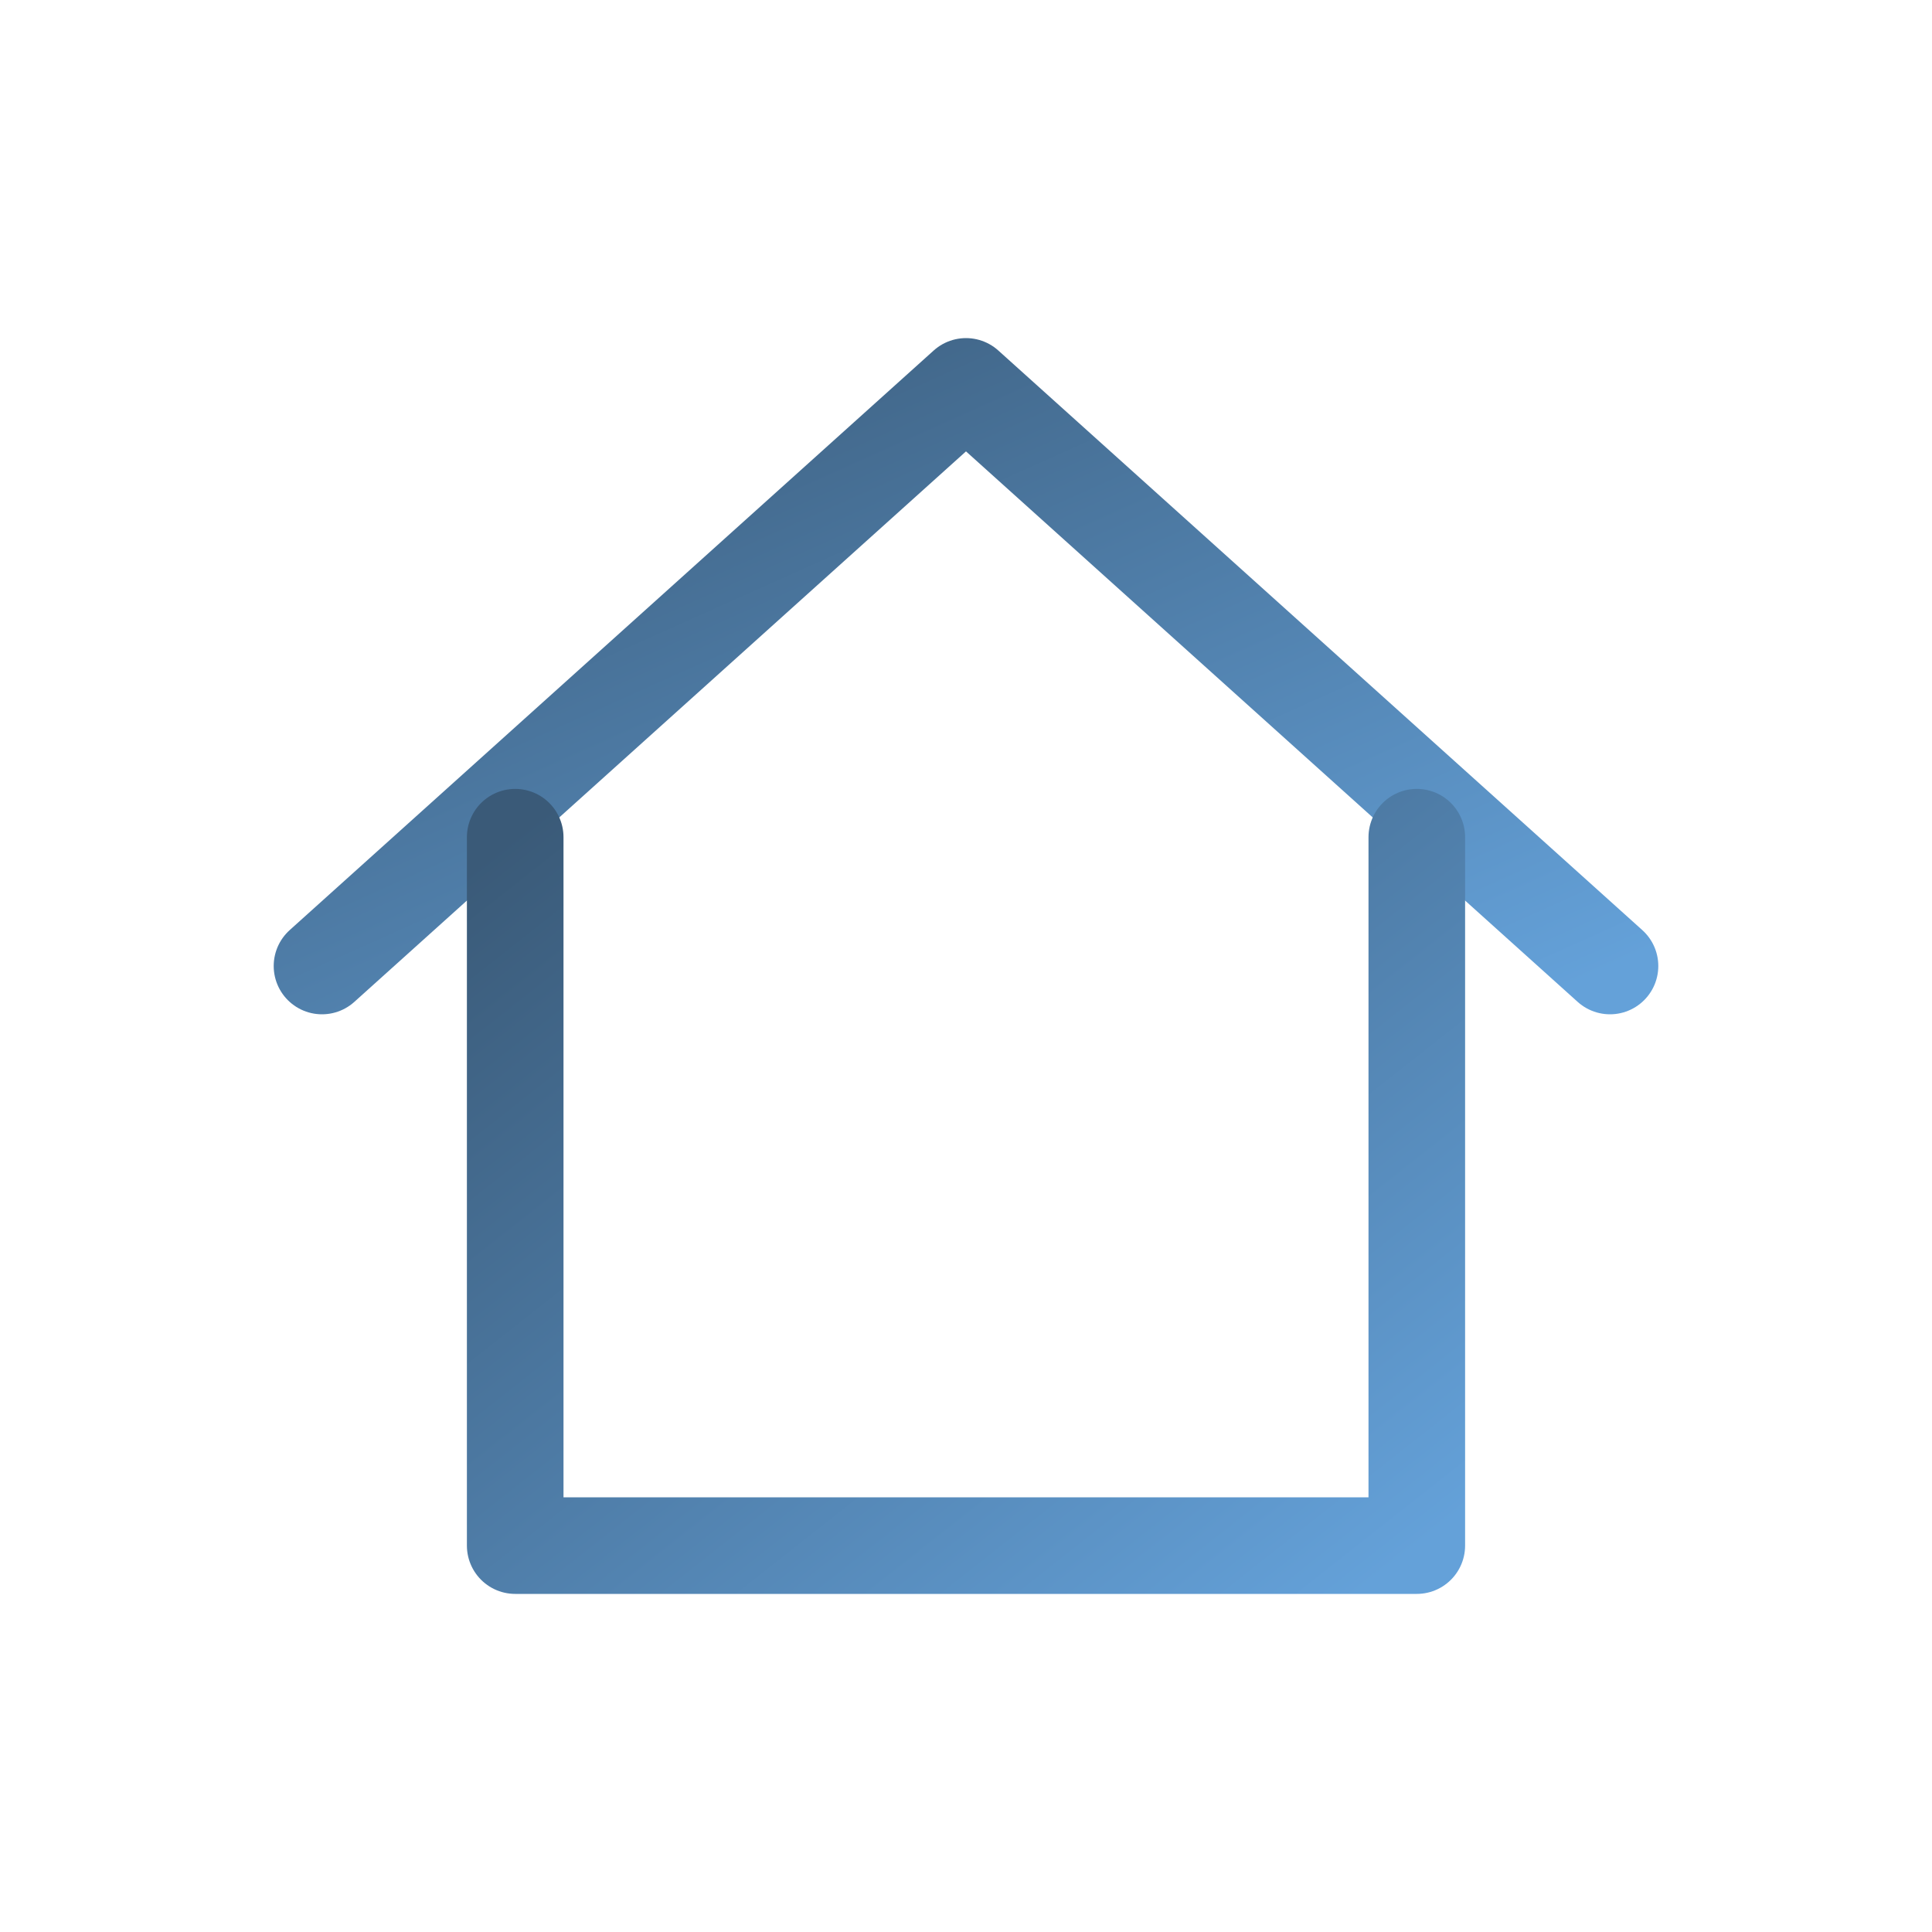<svg xmlns="http://www.w3.org/2000/svg" width="60" height="60" viewBox="0 0 60 60">
  <defs>
    <linearGradient id="home-gradient" x1="0%" y1="0%" x2="100%" y2="100%">
      <stop offset="0%" stop-color="#3A5A78" />
      <stop offset="100%" stop-color="#64A1D9" />
    </linearGradient>
  </defs>
  <g fill="none" stroke-width="2" stroke-linecap="round" stroke-linejoin="round">
    <path d="M10 30L30 12L50 30" stroke="url(#home-gradient)" stroke-width="3" />
    <path d="M16 26V48H44V26" stroke="url(#home-gradient)" stroke-width="3" />
    <rect x="26" y="48" width="8" height="0" stroke="url(#home-gradient)" stroke-width="3">
      <animate attributeName="height" from="0" to="12" dur="0.3s" fill="freeze" />
    </rect>
    <rect x="24" y="32" width="0" height="8" stroke="url(#home-gradient)" stroke-width="3">
      <animate attributeName="width" from="0" to="12" dur="0.3s" fill="freeze" begin="0.3s" />
    </rect>
  </g>
</svg>
